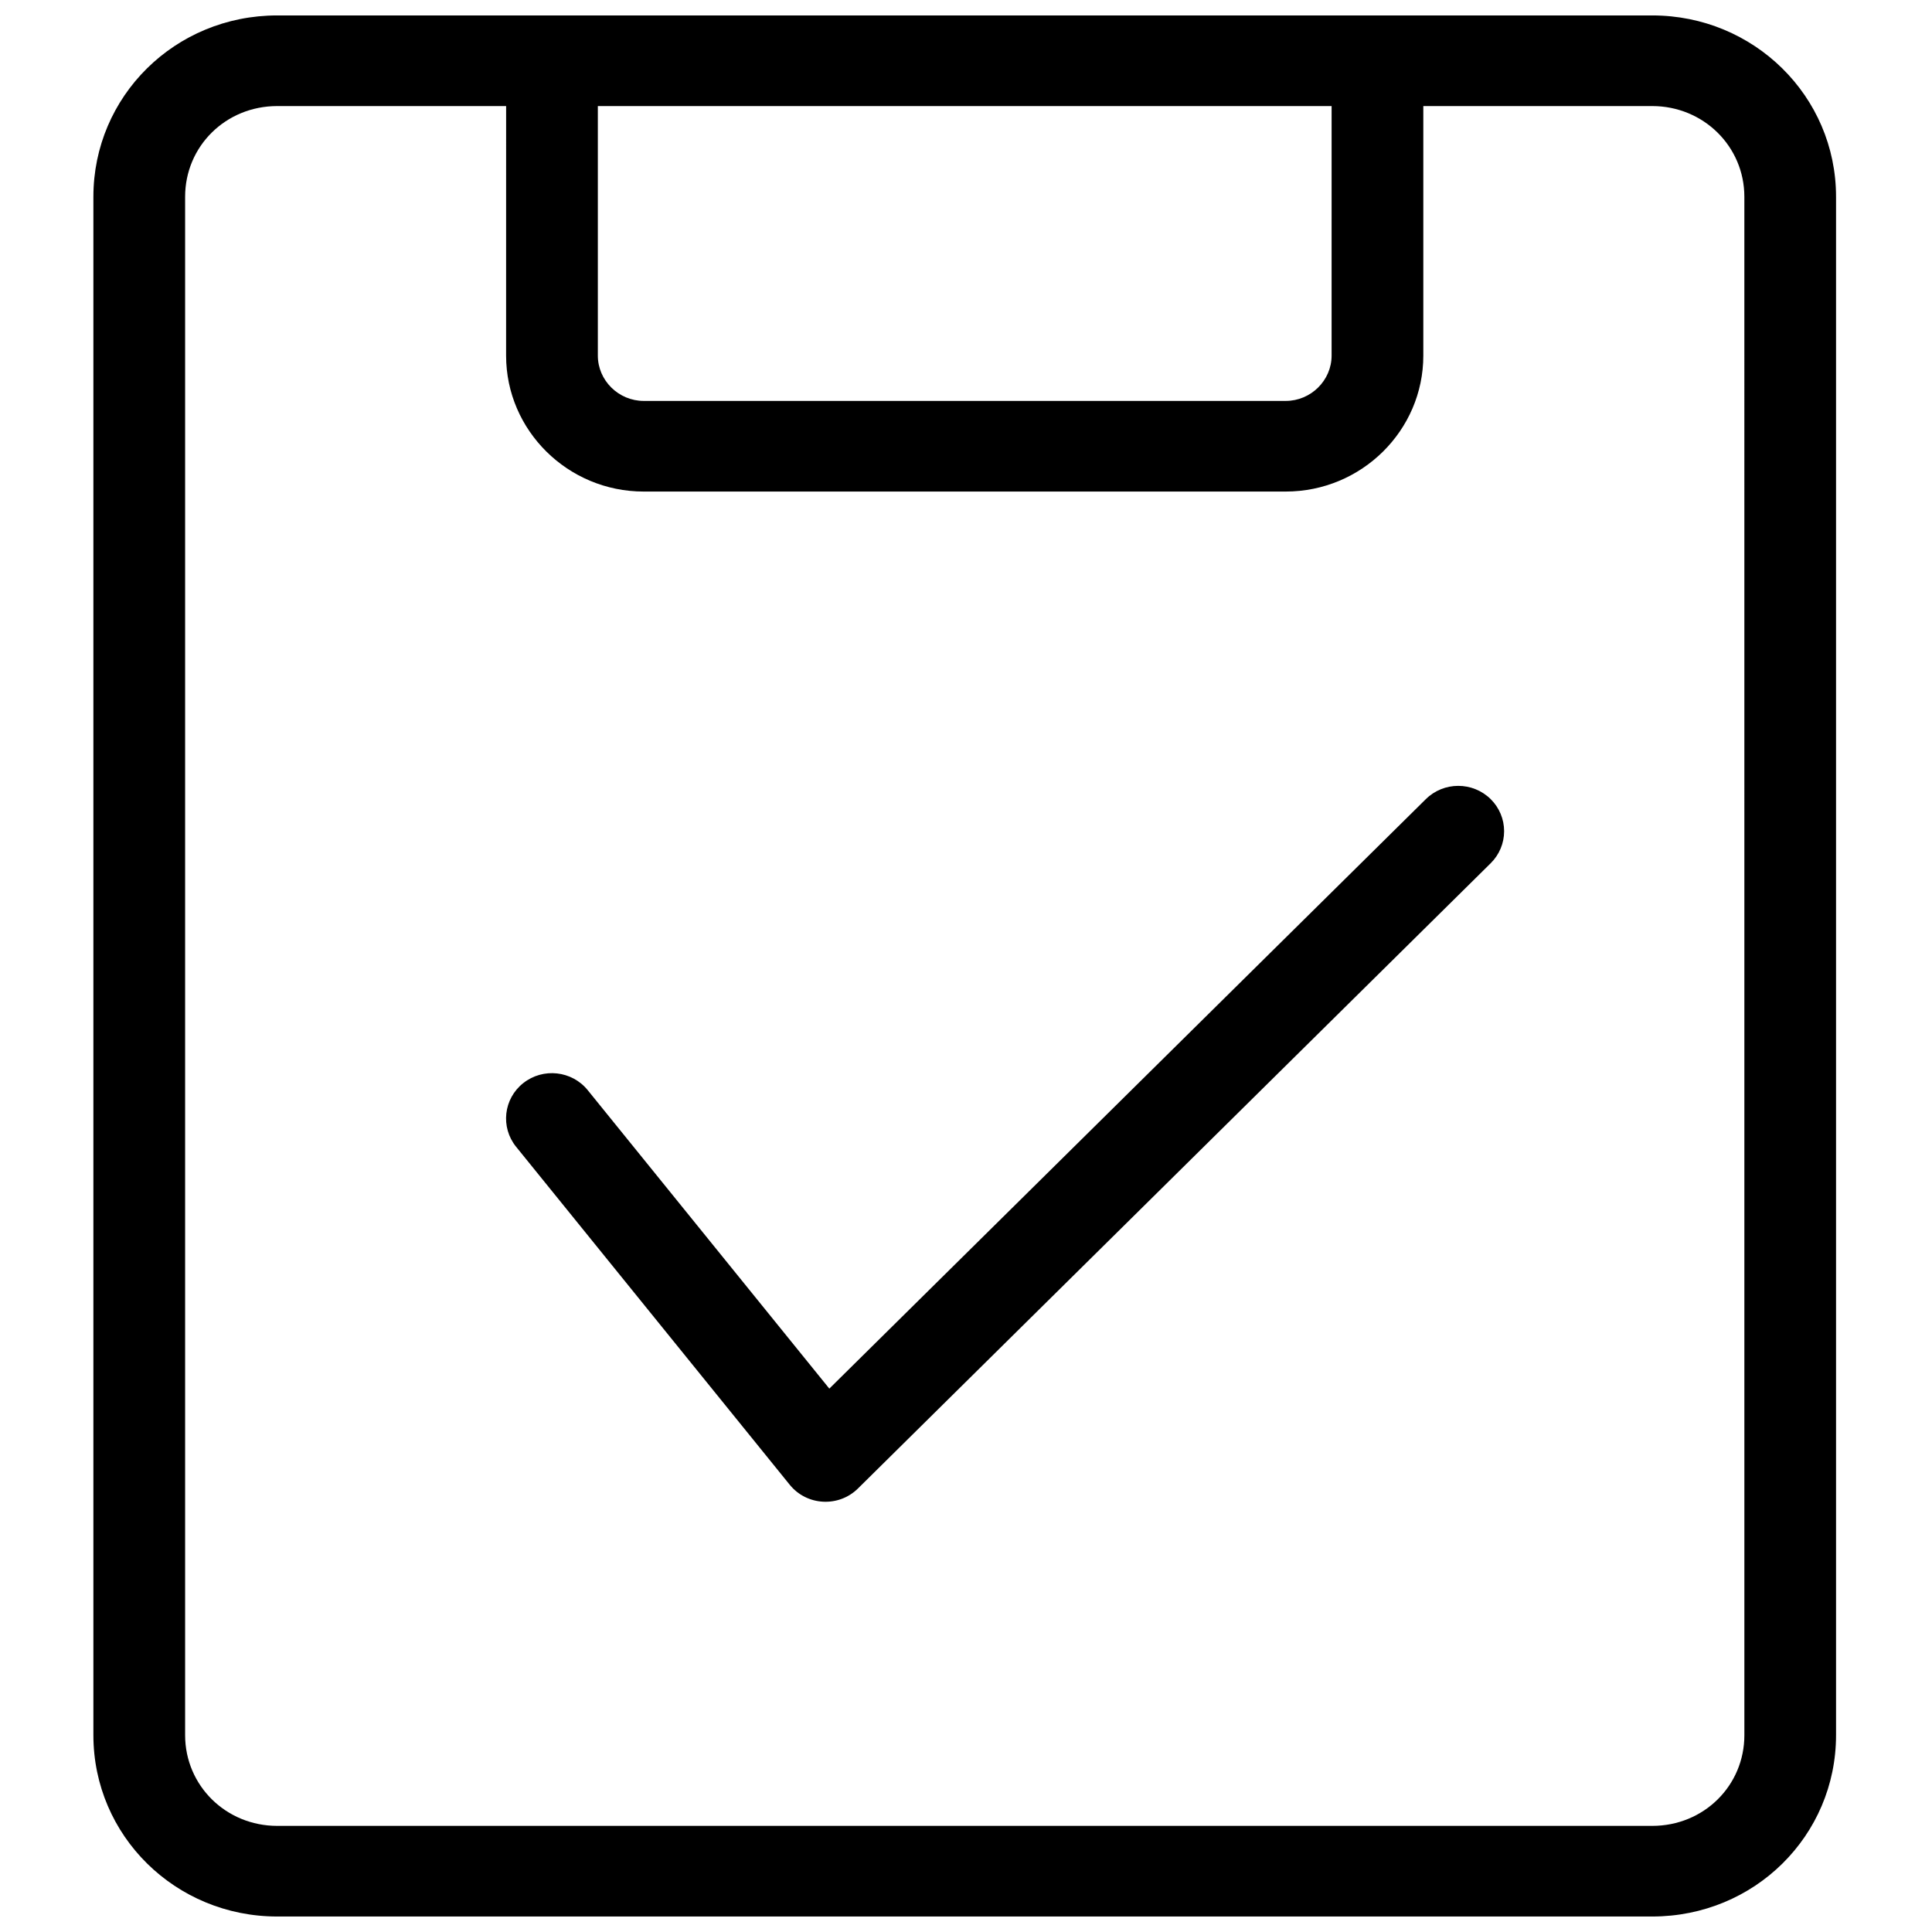 <?xml version="1.0" encoding="UTF-8"?>
<!-- The Best Svg Icon site in the world: iconSvg.co, Visit us! https://iconsvg.co -->
<svg width="800px" height="800px" version="1.1" viewBox="144 144 512 512" xmlns="http://www.w3.org/2000/svg">
 <defs>
  <clipPath id="a">
   <path d="m168 148.09h463v503.81h-463z"/>
  </clipPath>
 </defs>
 <g clip-path="url(#a)">
  <path d="m496.89 166.18c0-6.633 5.441-12.012 12.152-12.012 6.711 0 12.152 5.379 12.152 12.012v72.059c0 19.844-16.379 36.027-36.461 36.027h-170.15c-20.082 0-36.461-16.184-36.461-36.027l0.008-72.059c0-6.633 5.441-12.012 12.152-12.012s12.152 5.379 12.152 12.012v72.059c0 6.578 5.496 12.008 12.152 12.008h170.15c6.656 0 12.152-5.43 12.152-12.008zm-133.1 345.81 158.07-156.21c4.746-4.691 12.441-4.691 17.188 0 2.273 2.238 3.559 5.301 3.559 8.492 0 3.195-1.285 6.254-3.559 8.492l-167.68 165.7c-5.121 5.062-13.559 4.602-18.082-0.988l-72.512-89.566c-4.191-5.18-3.344-12.738 1.898-16.879 5.242-4.144 12.891-3.305 17.082 1.875l64.023 79.086zm218.07-339.88h-364.4c-13.648 0-24.402 10.66-24.402 24.043v407.68c0 13.379 10.848 24.043 24.402 24.043h364.41c13.648 0 24.406-10.66 24.406-24.043l-0.004-407.68c0-13.367-10.863-24.043-24.406-24.043zm0-24.02c26.938 0 48.711 21.398 48.711 48.062v407.68c0 26.633-21.617 48.062-48.711 48.062h-364.4c-26.953 0-48.711-21.391-48.711-48.062v-407.68c0-26.629 21.617-48.062 48.711-48.062h364.41z"/>
 </g>
</svg>
